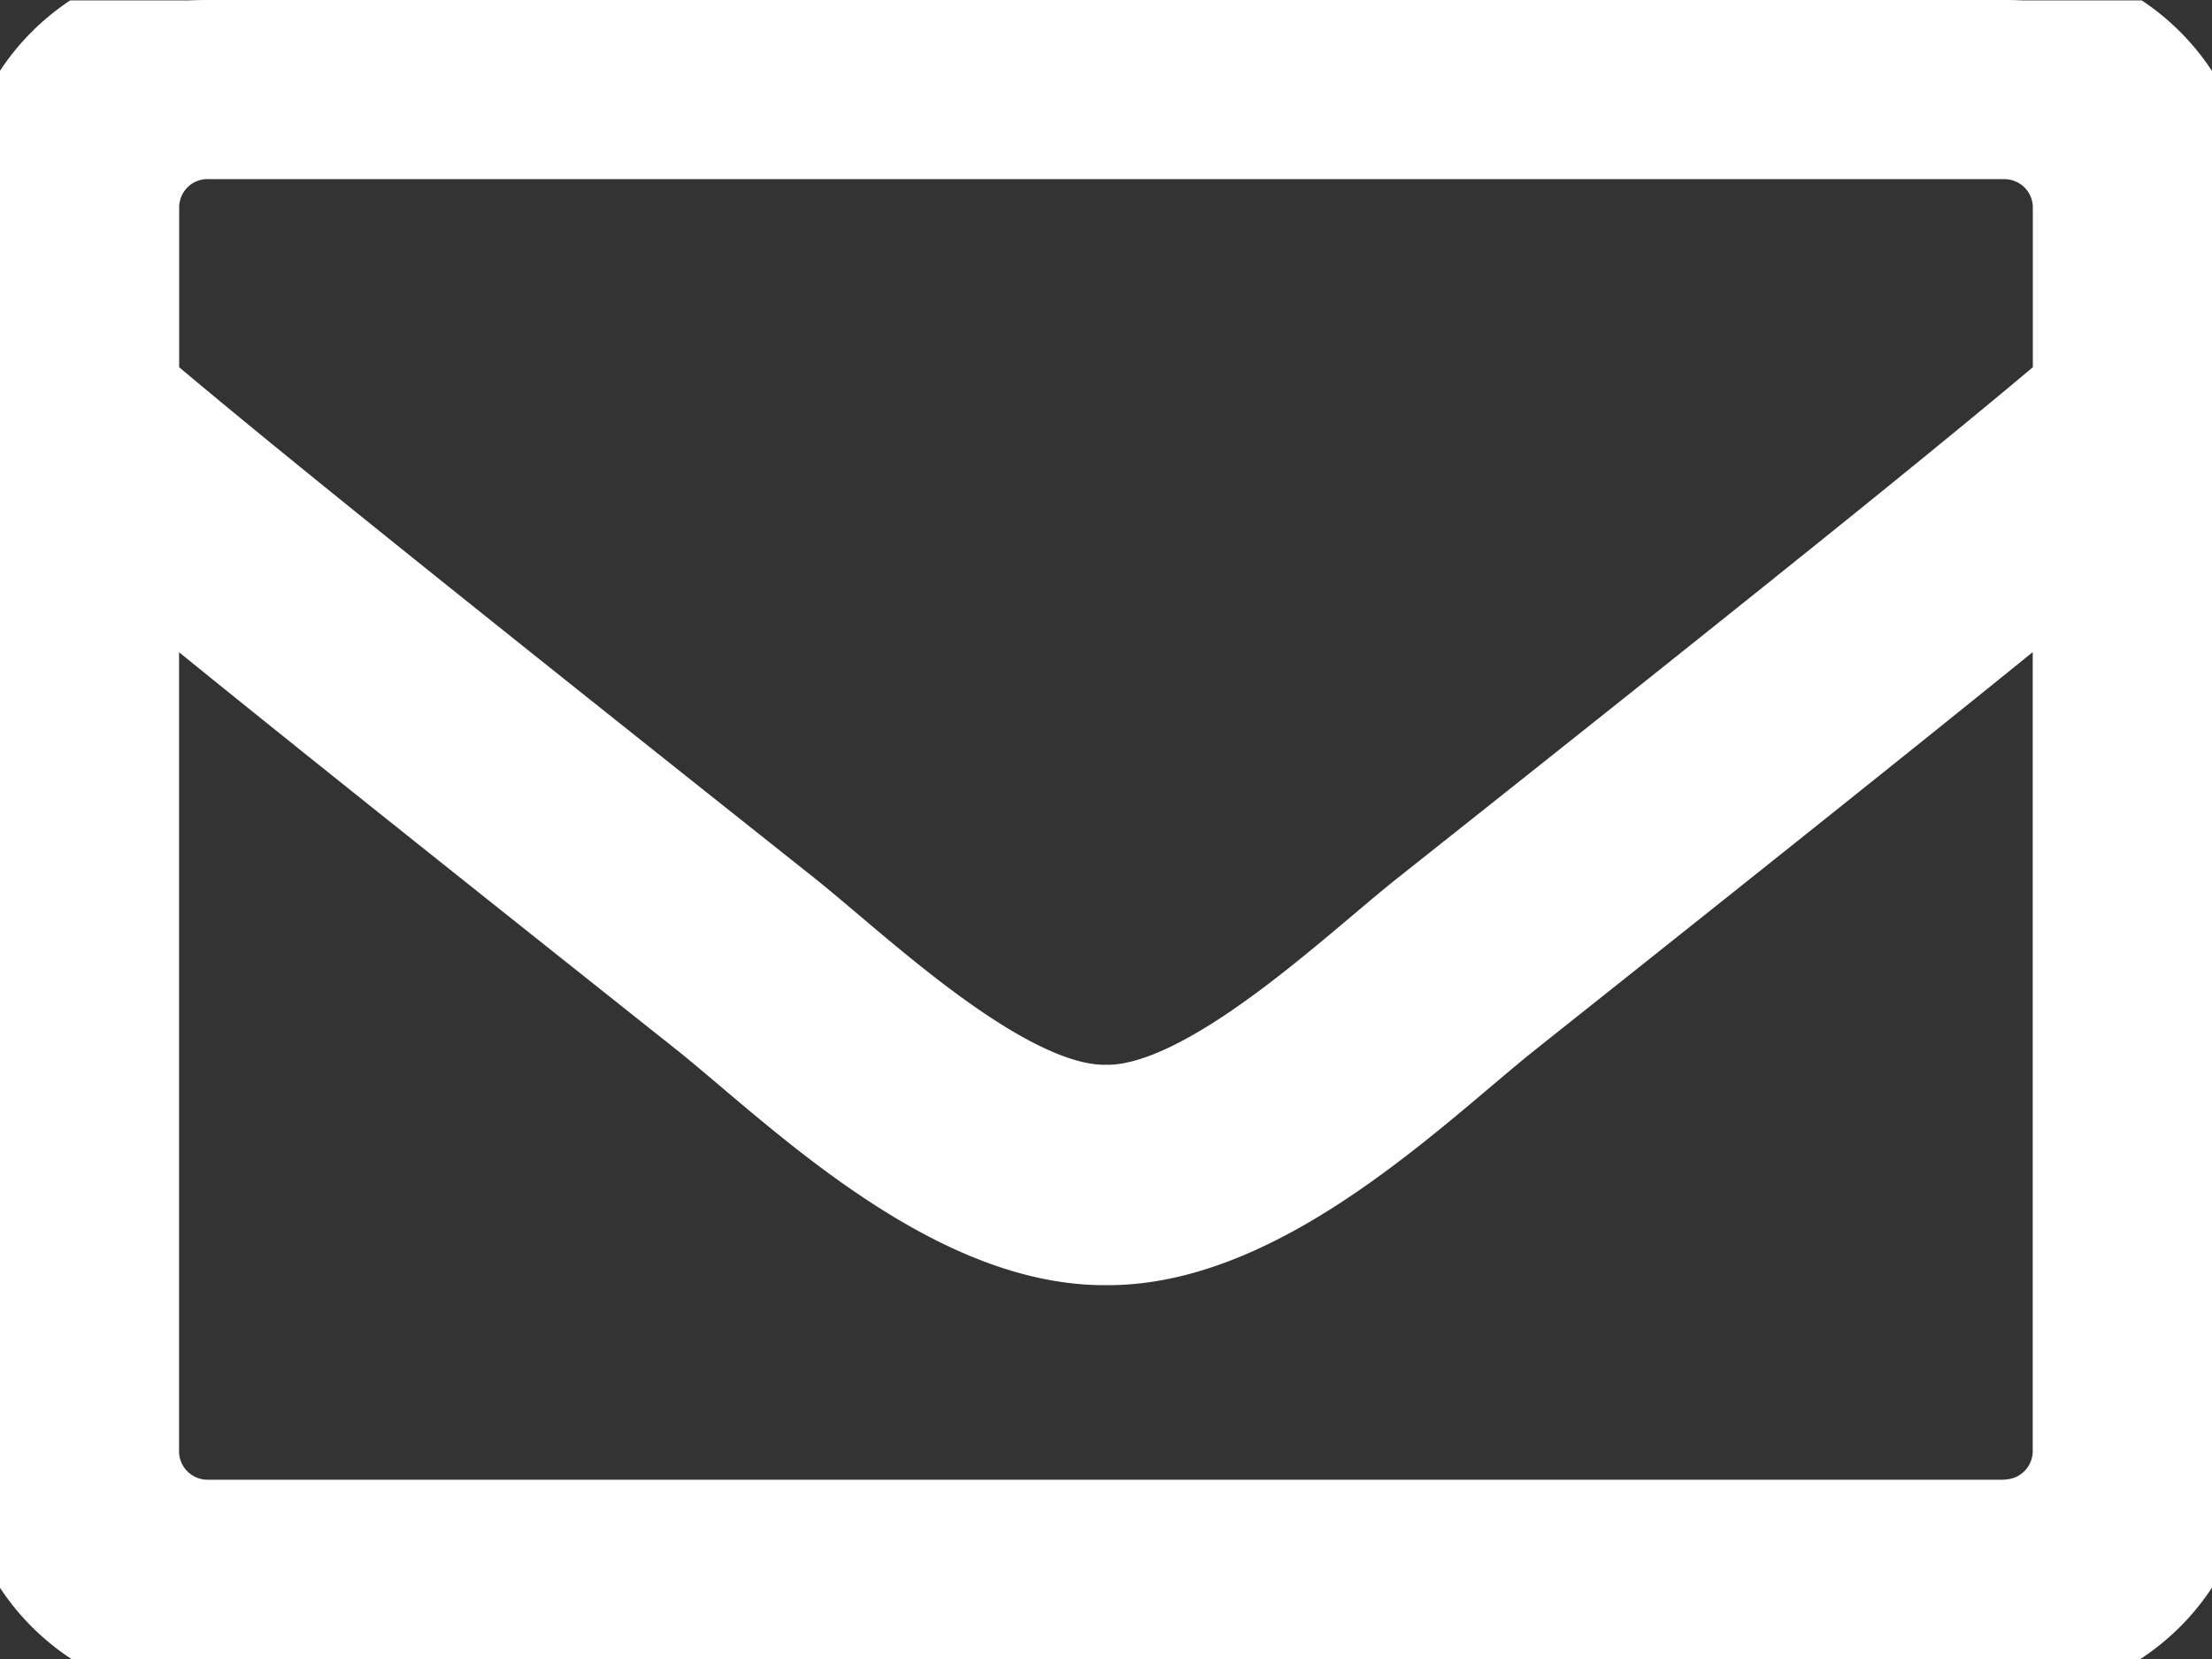 <svg id="Сгруппировать_510" data-name="Сгруппировать 510" xmlns="http://www.w3.org/2000/svg" xmlns:xlink="http://www.w3.org/1999/xlink" width="20.272" height="15.204" viewBox="0 0 20.272 15.204">
  <rect x="0" y="0" width="20.272" height="15.204" fill="#333333" stroke="none"/>
  <defs>
    <clipPath id="clip-path">
      <path id="Контур_434" data-name="Контур 434" d="M0-12.752H20.272v-15.2H0Z" transform="translate(0 27.956)" fill="#fff" stroke="#fff" stroke-width="0.75"/>
    </clipPath>
  </defs>
  <g id="Сгруппировать_509" data-name="Сгруппировать 509" transform="translate(0 0)" clip-path="url(#clip-path)">
    <g id="Сгруппировать_508" data-name="Сгруппировать 508" transform="translate(0 0)">
      <path id="Контур_433" data-name="Контур 433" d="M-15.409,0H-31.88a1.9,1.9,0,0,0-1.9,1.9V13.3a1.9,1.9,0,0,0,1.9,1.9h16.471a1.9,1.9,0,0,0,1.9-1.9V1.9a1.9,1.9,0,0,0-1.9-1.9M-31.88,1.267h16.471a.635.635,0,0,1,.634.634V3.54c-.867.732-2.106,1.742-5.963,4.8-.669.53-1.988,1.809-2.906,1.793-.919.016-2.241-1.263-2.906-1.793-3.856-3.061-5.1-4.071-5.963-4.8V1.9a.635.635,0,0,1,.634-.634m16.471,12.67H-31.88a.636.636,0,0,1-.634-.634V5.187c.9.741,2.328,1.885,5.175,4.146.811.649,2.244,2.079,3.694,2.07,1.441.012,2.863-1.405,3.694-2.07,2.846-2.261,4.272-3.405,5.175-4.146V13.3a.636.636,0,0,1-.634.634" transform="translate(33.78)" fill="#fff" stroke="#fff" stroke-width="0.75"/>
    </g>
  </g>
</svg>
